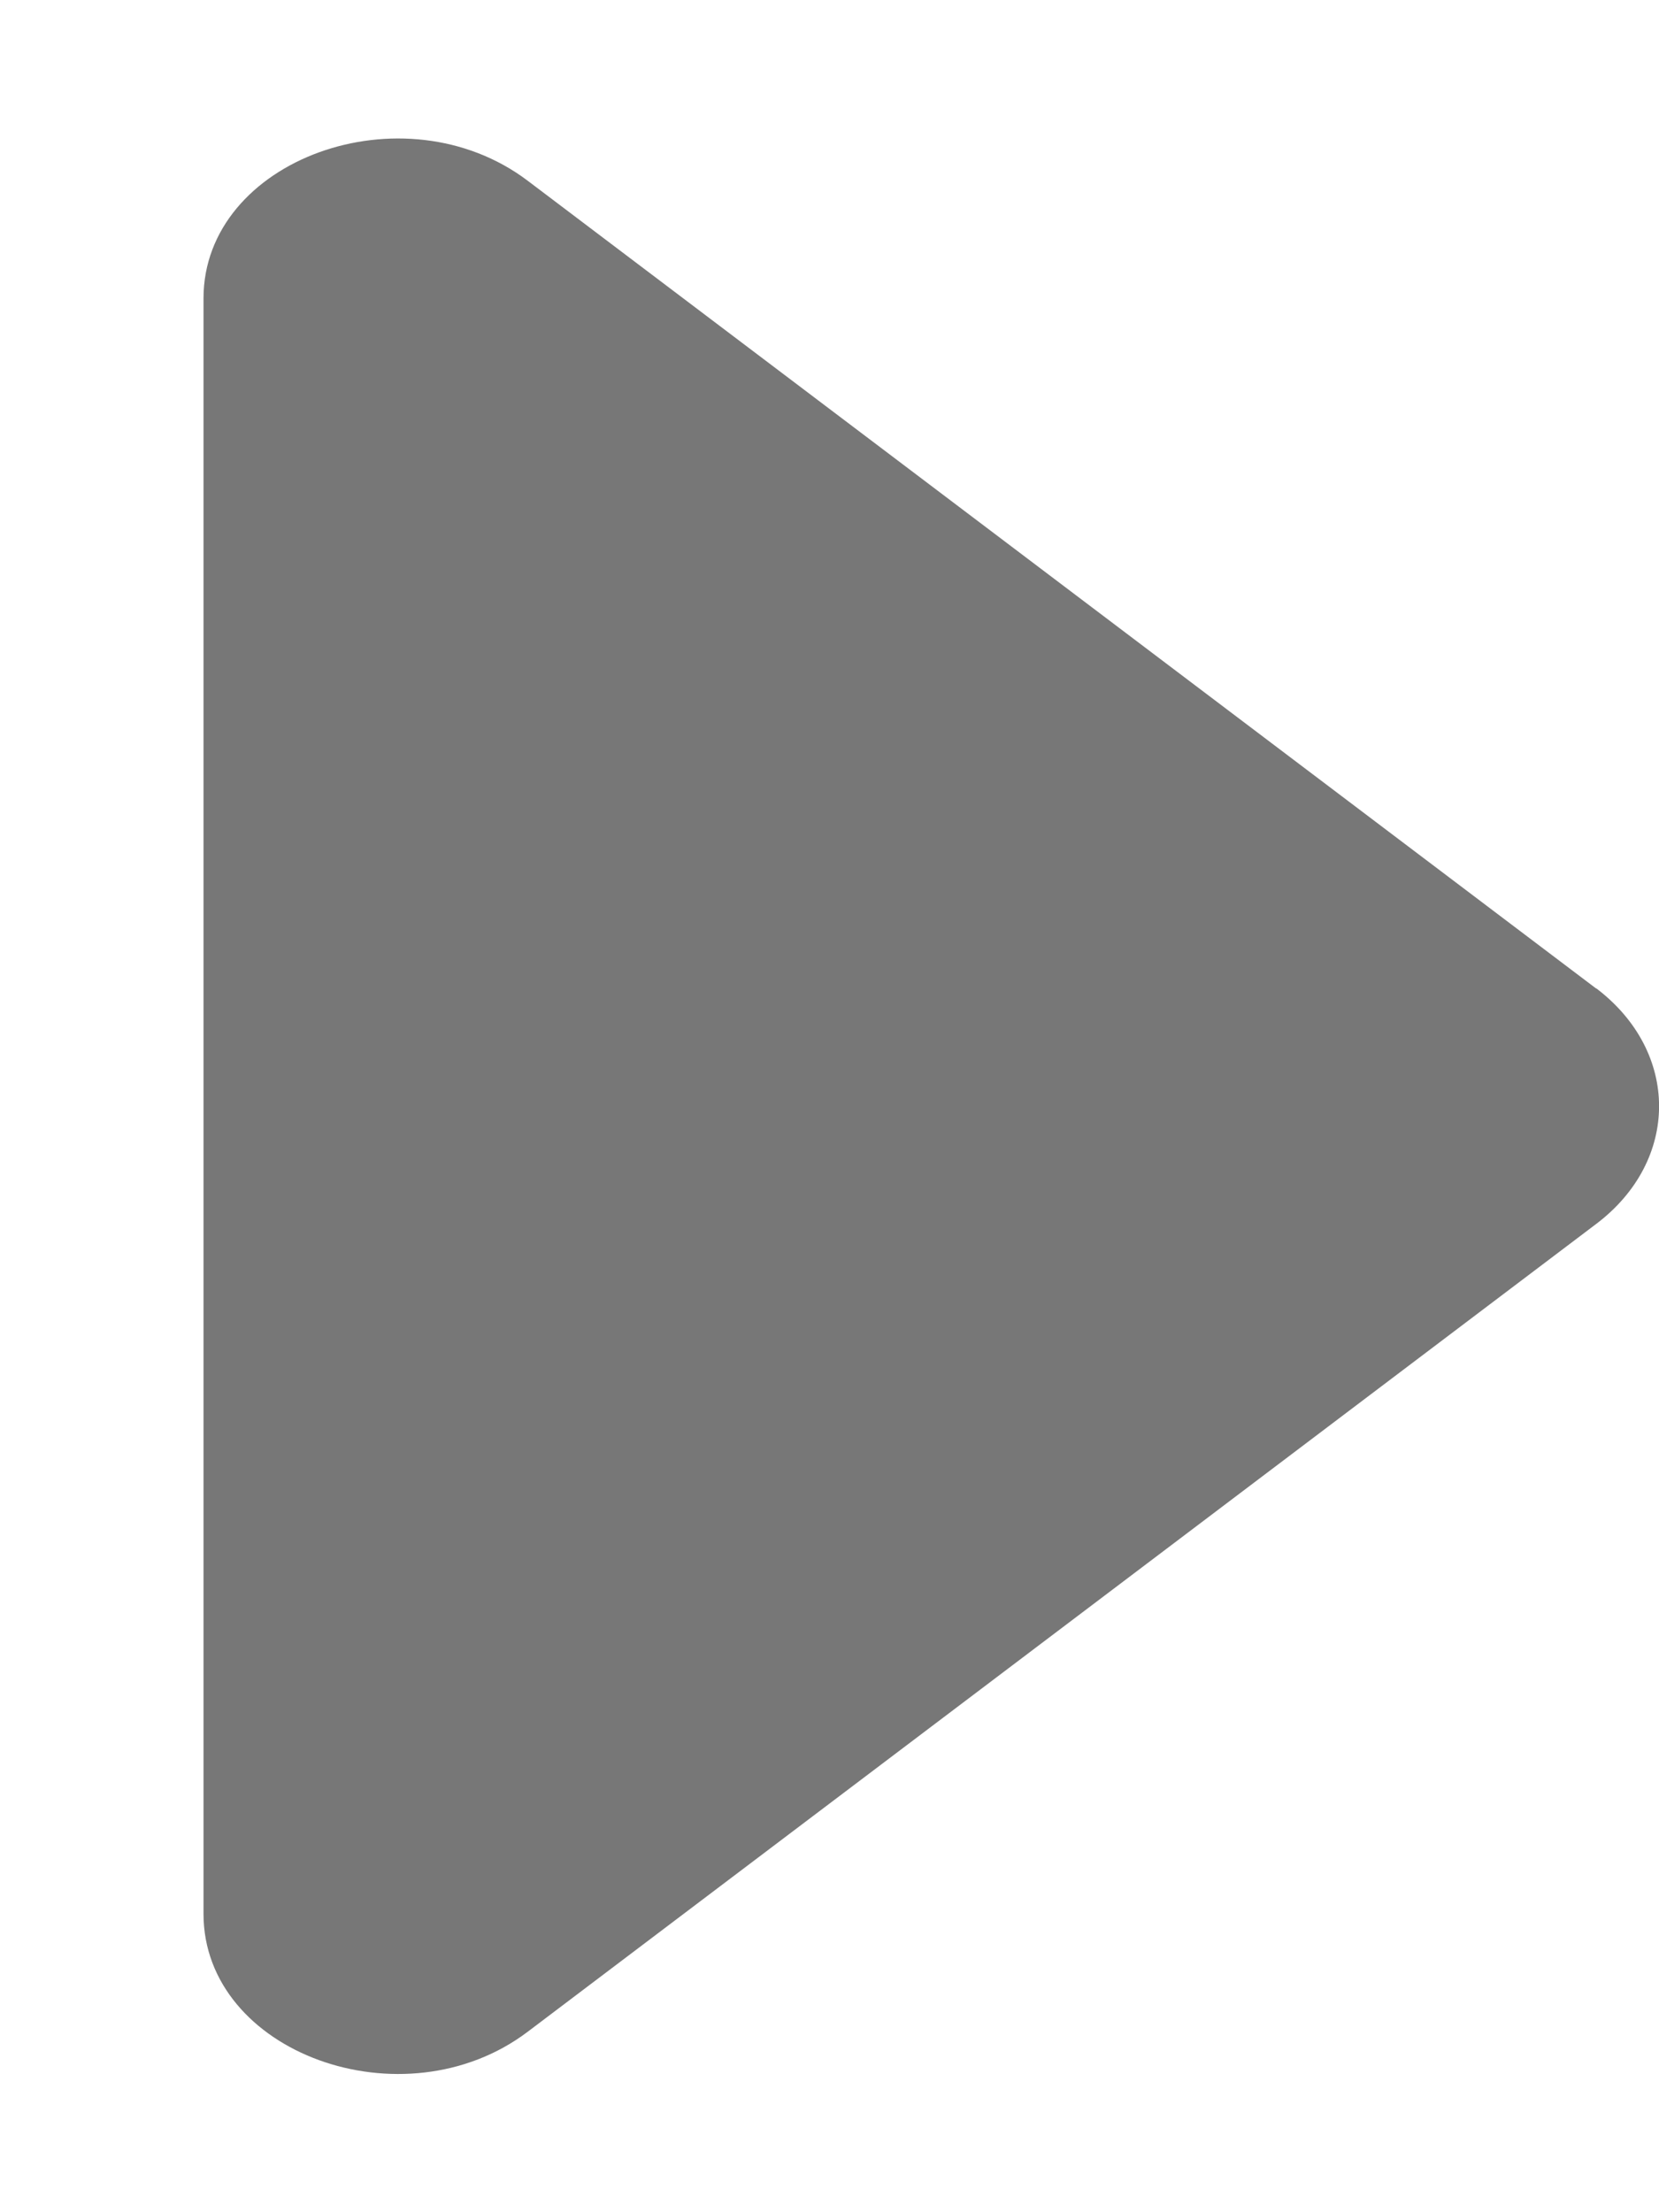 <svg width="6" height="8" fill="none" xmlns="http://www.w3.org/2000/svg"><path d="M5.773 3.574c.303.23.303.623 0 .852L1.909 7.347c-.449.34-1.173.077-1.173-.426V1.079c0-.502.724-.765 1.173-.425l3.864 2.921z" fill="#777"/></svg>